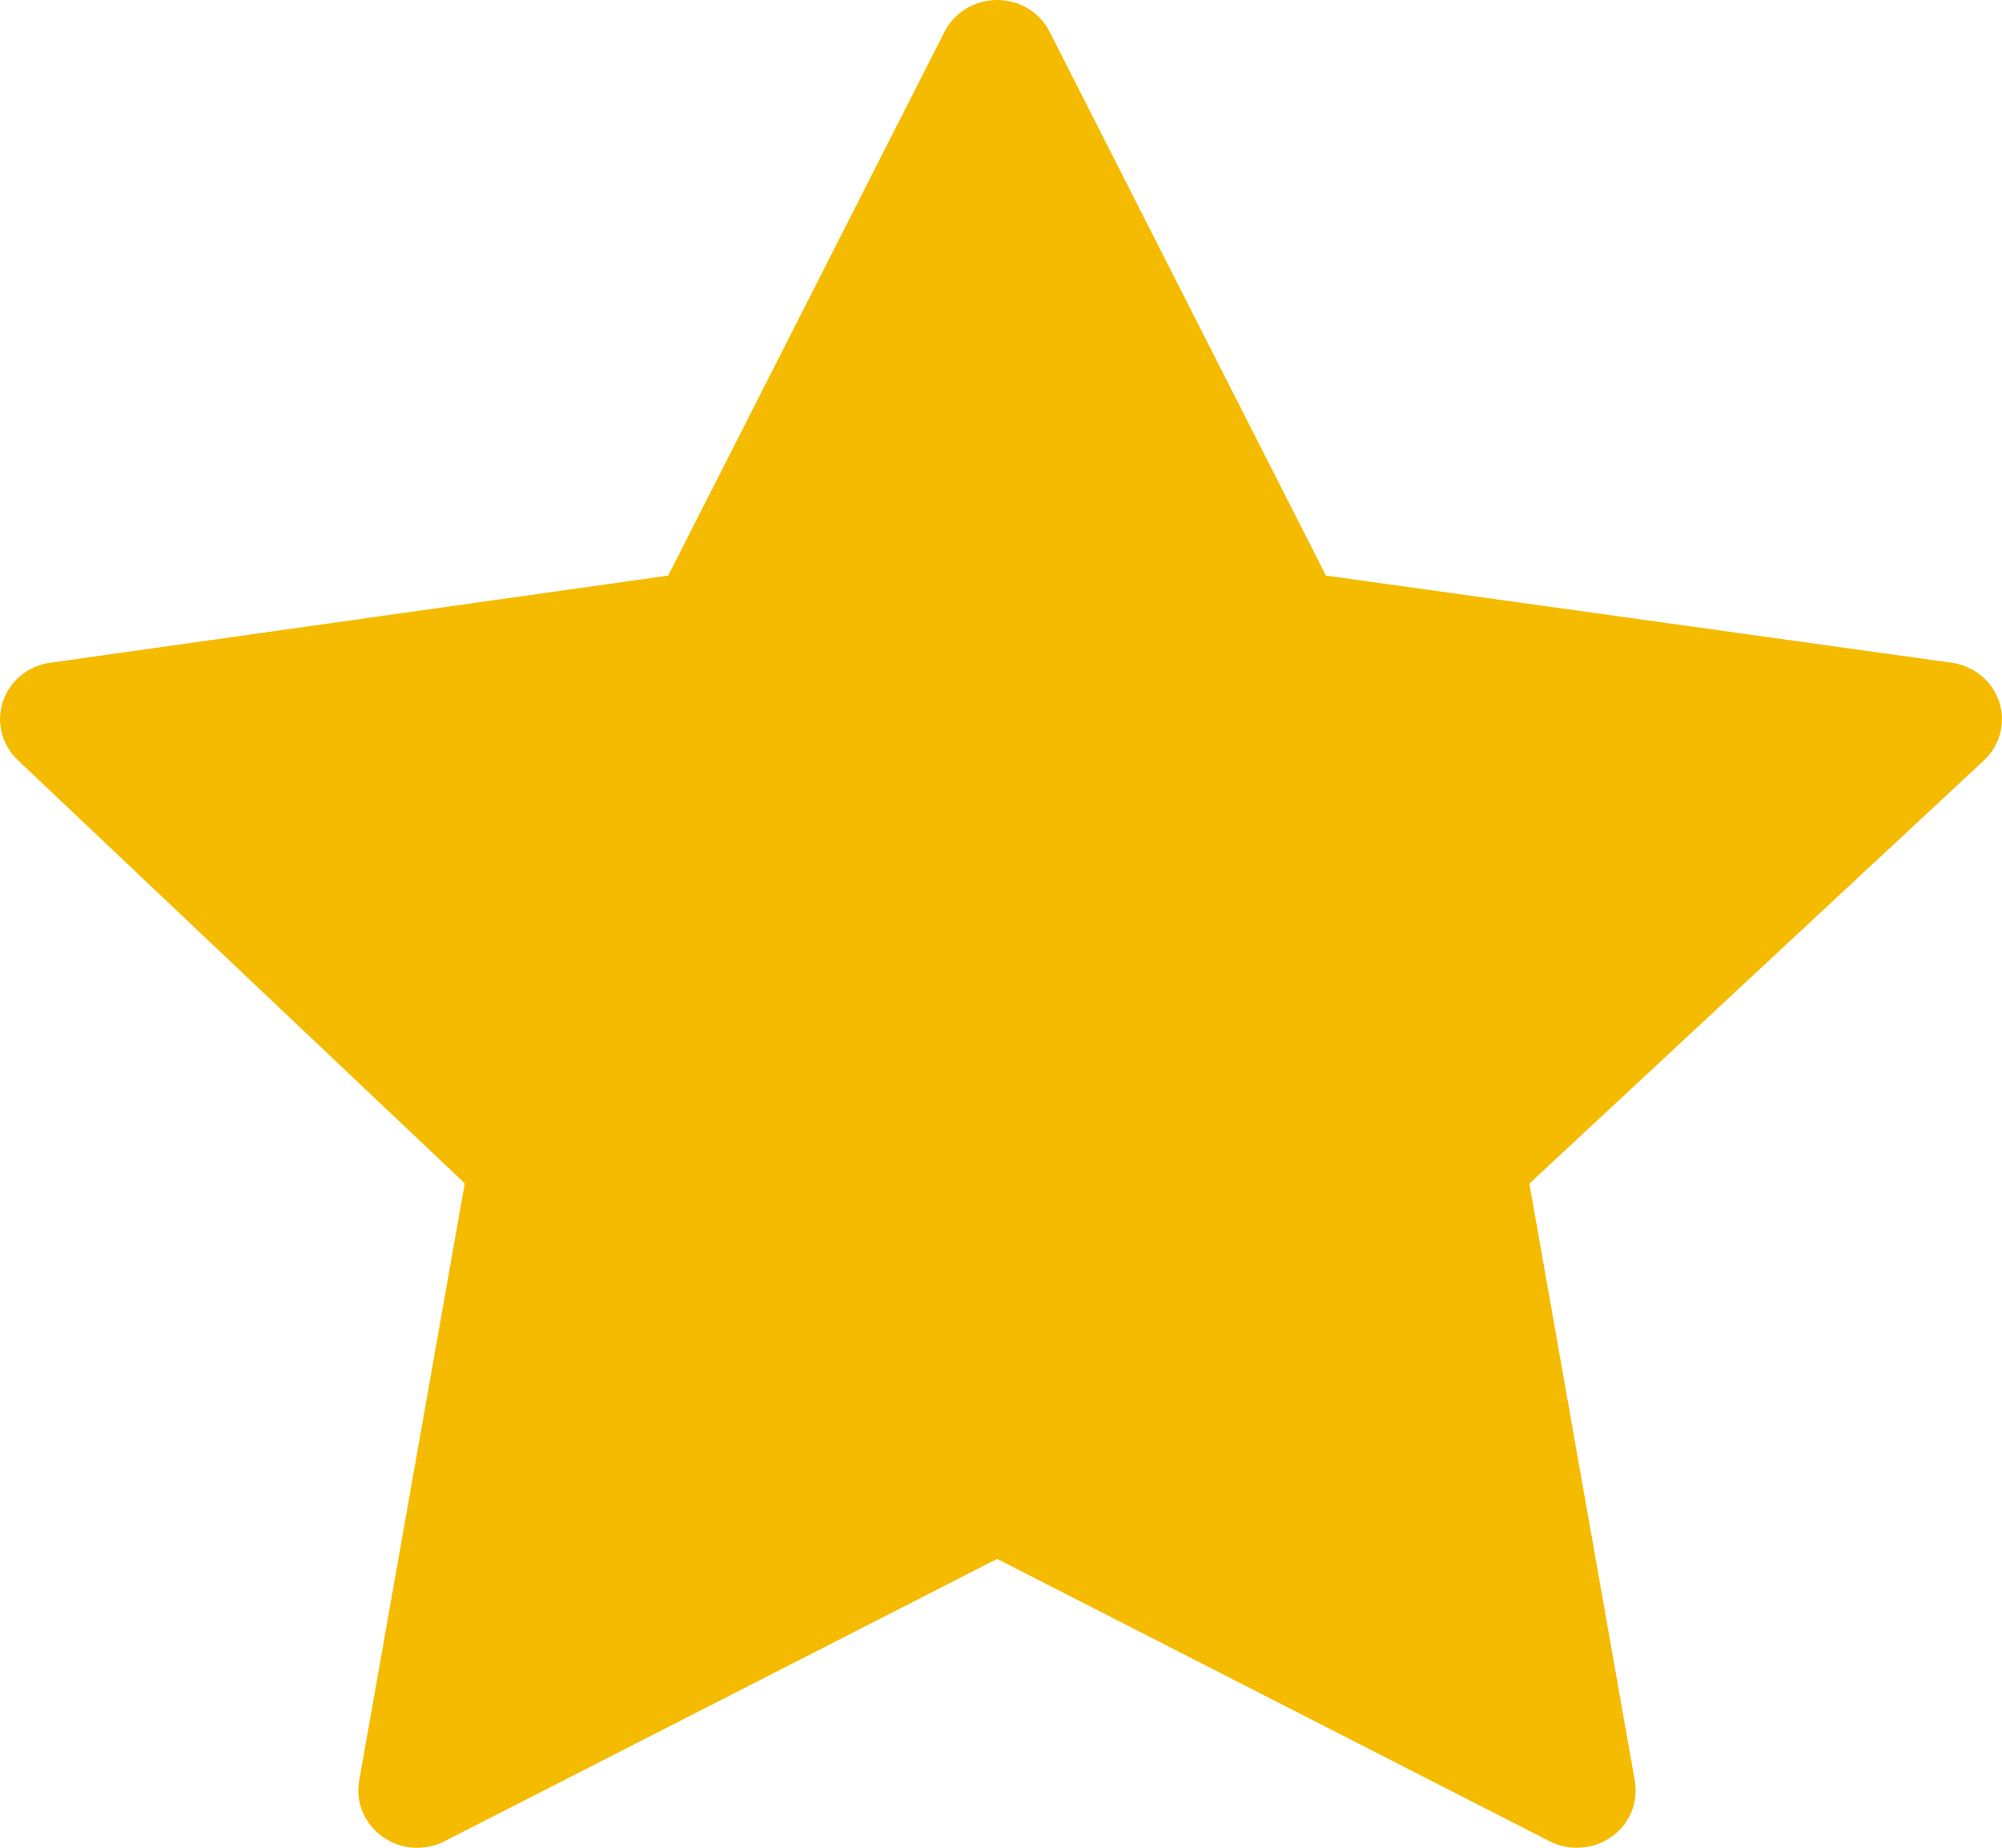 <svg width="13" height="12" viewBox="0 0 13 12" fill="none" xmlns="http://www.w3.org/2000/svg">
<path fill-rule="evenodd" clip-rule="evenodd" d="M0.019 4.556C0.063 4.422 0.182 4.324 0.326 4.304L4.339 3.738L6.133 0.207C6.198 0.079 6.33 0 6.475 0C6.619 0 6.752 0.079 6.816 0.207L8.61 3.738L12.673 4.304C12.817 4.324 12.937 4.423 12.982 4.558C13.026 4.692 12.988 4.84 12.883 4.938L9.931 7.687L10.616 11.567C10.64 11.706 10.581 11.847 10.464 11.929C10.347 12.012 10.191 12.023 10.063 11.958L6.475 10.124L2.886 11.958C2.757 12.023 2.603 12.013 2.485 11.929C2.367 11.846 2.308 11.706 2.332 11.567L3.018 7.685L0.115 4.936C0.011 4.837 -0.026 4.69 0.019 4.556Z" fill="#F5BB00"/>
</svg>
